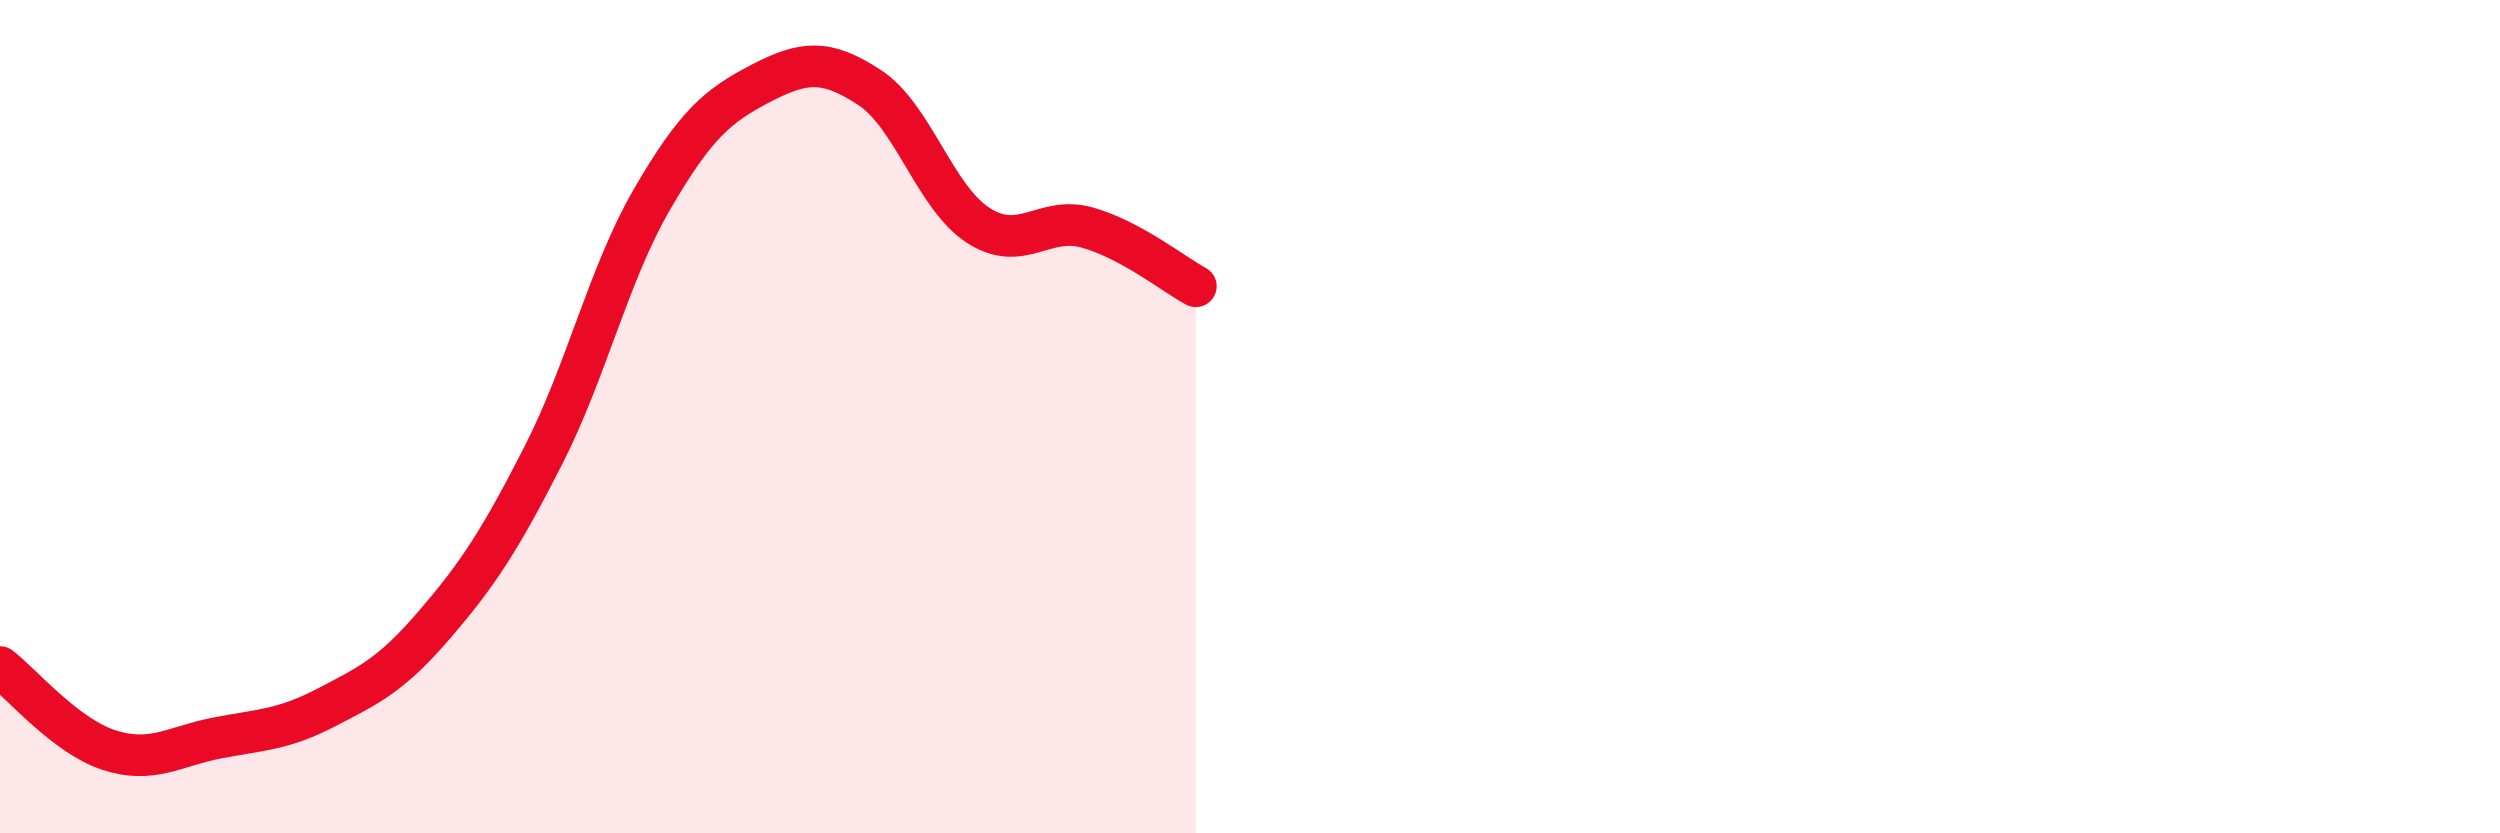 
    <svg width="60" height="20" viewBox="0 0 60 20" xmlns="http://www.w3.org/2000/svg">
      <path
        d="M 0,16.01 C 0.52,16.41 1.57,17.66 2.61,18 C 3.65,18.34 4.18,17.91 5.22,17.71 C 6.26,17.51 6.79,17.52 7.83,16.98 C 8.87,16.44 9.39,16.2 10.43,14.99 C 11.47,13.78 12,12.97 13.04,10.93 C 14.08,8.89 14.61,6.57 15.65,4.78 C 16.69,2.99 17.22,2.54 18.26,2 C 19.3,1.46 19.83,1.42 20.87,2.1 C 21.91,2.78 22.44,4.74 23.48,5.41 C 24.52,6.08 25.05,5.17 26.09,5.46 C 27.13,5.75 28.18,6.59 28.7,6.87L28.7 20L0 20Z"
        fill="#EB0A25"
        opacity="0.1"
        stroke-linecap="round"
        stroke-linejoin="round"
      />
      <path
        d="M 0,16.01 C 0.52,16.41 1.57,17.66 2.61,18 C 3.65,18.34 4.18,17.91 5.22,17.71 C 6.26,17.51 6.79,17.52 7.83,16.98 C 8.87,16.44 9.39,16.2 10.43,14.99 C 11.47,13.78 12,12.97 13.04,10.93 C 14.08,8.89 14.61,6.57 15.65,4.78 C 16.69,2.99 17.22,2.54 18.26,2 C 19.3,1.46 19.83,1.42 20.87,2.1 C 21.91,2.78 22.44,4.74 23.48,5.41 C 24.52,6.08 25.05,5.17 26.09,5.46 C 27.13,5.75 28.18,6.59 28.7,6.87"
        stroke="#EB0A25"
        stroke-width="1"
        fill="none"
        stroke-linecap="round"
        stroke-linejoin="round"
      />
    </svg>
  
